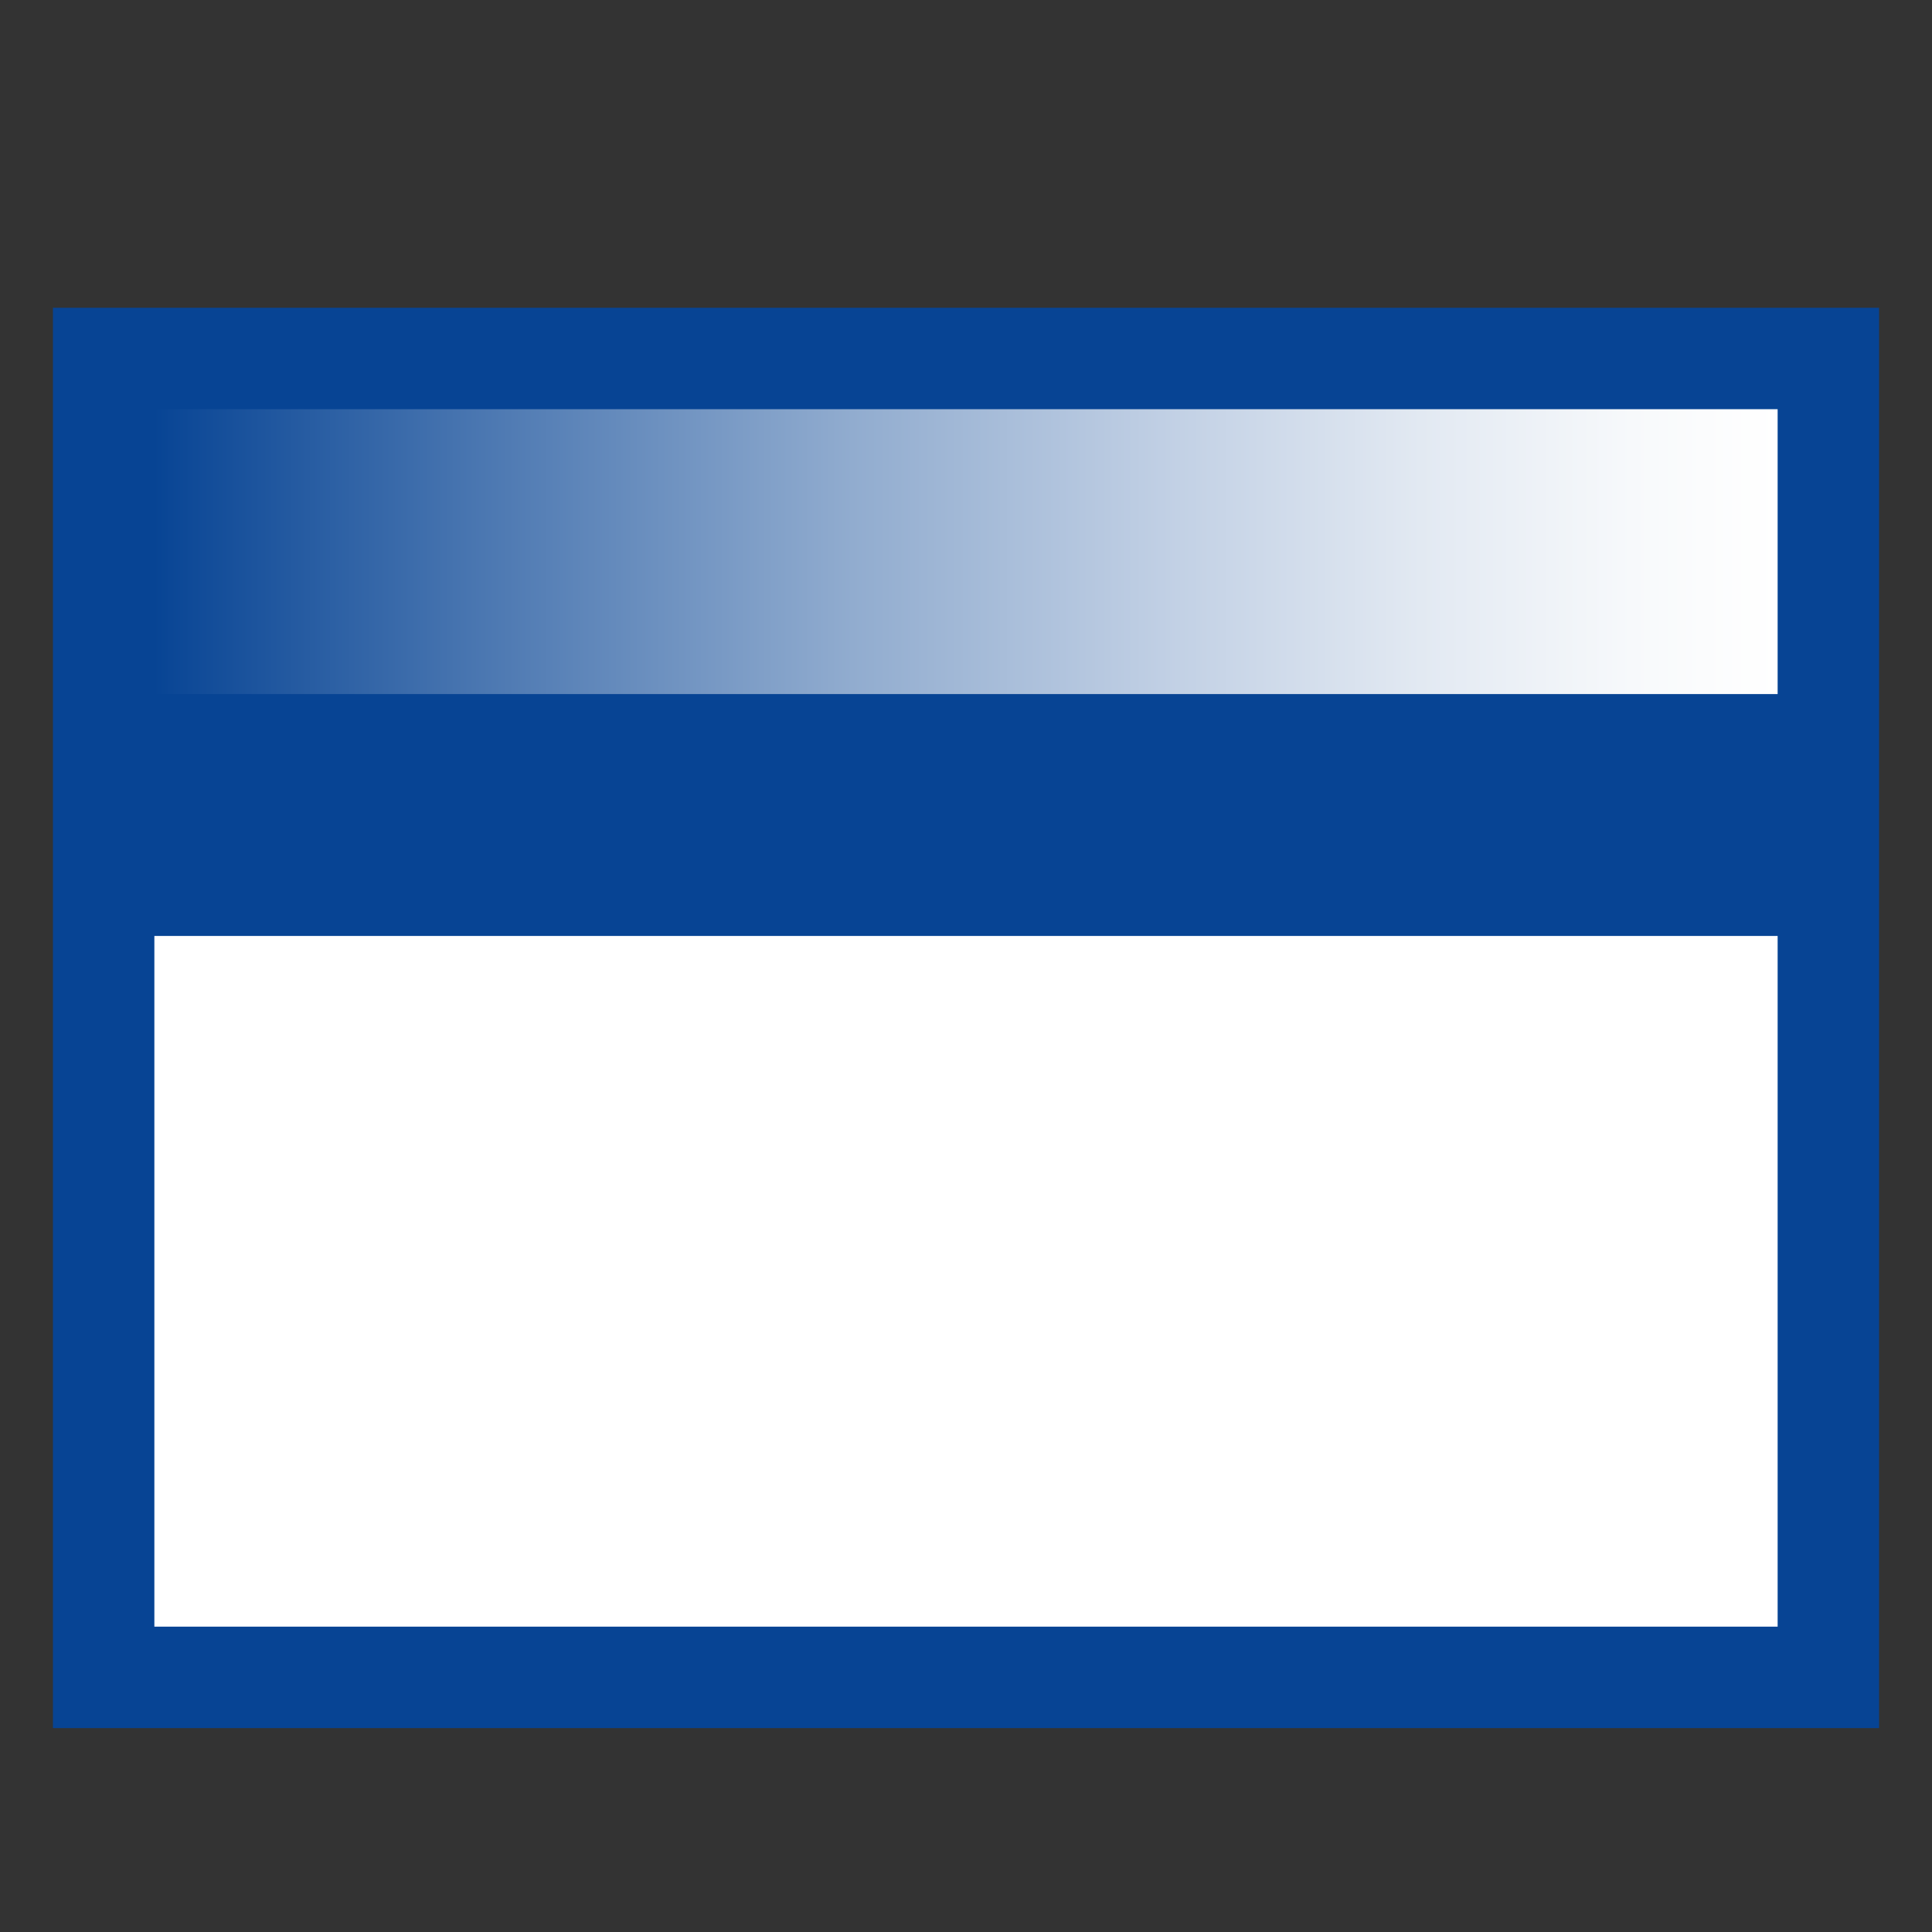<?xml version="1.0" encoding="UTF-8"?>
<svg width="44" height="44" id="Layer_1" xmlns="http://www.w3.org/2000/svg" xmlns:xlink="http://www.w3.org/1999/xlink" viewBox="0 0 200 200">
  <rect x="0" y="0" width="200" height="200" fill="#333333" stroke="none"/>
  <defs>
    <style>
      .cls-1 {
        fill: #fff;
      }

      .cls-2 {
        fill: #074494;
      }

      .cls-3 {
        fill: url(#linear-gradient);
      }
    </style>
    <linearGradient id="linear-gradient" x1="15.98" y1="57.1" x2="184.02" y2="57.1" gradientUnits="userSpaceOnUse">
      <stop offset="0" stop-color="#074494"/>
      <stop offset=".01" stop-color="#0b4796"/>
      <stop offset=".23" stop-color="#547eb5"/>
      <stop offset=".43" stop-color="#91accf"/>
      <stop offset=".62" stop-color="#c0cfe4"/>
      <stop offset=".78" stop-color="#e2e9f2"/>
      <stop offset=".91" stop-color="#f7f9fb"/>
      <stop offset="1" stop-color="#fff"/>
    </linearGradient>
  </defs>
  <rect class="cls-2" x="5.48" y="31.86" width="189.04" height="147.03"/>
  <rect class="cls-3" x="15.98" y="42.36" width="168.04" height="29.49"/>
  <rect class="cls-1" x="15.98" y="96.89" width="168.04" height="71.5"/>
</svg>